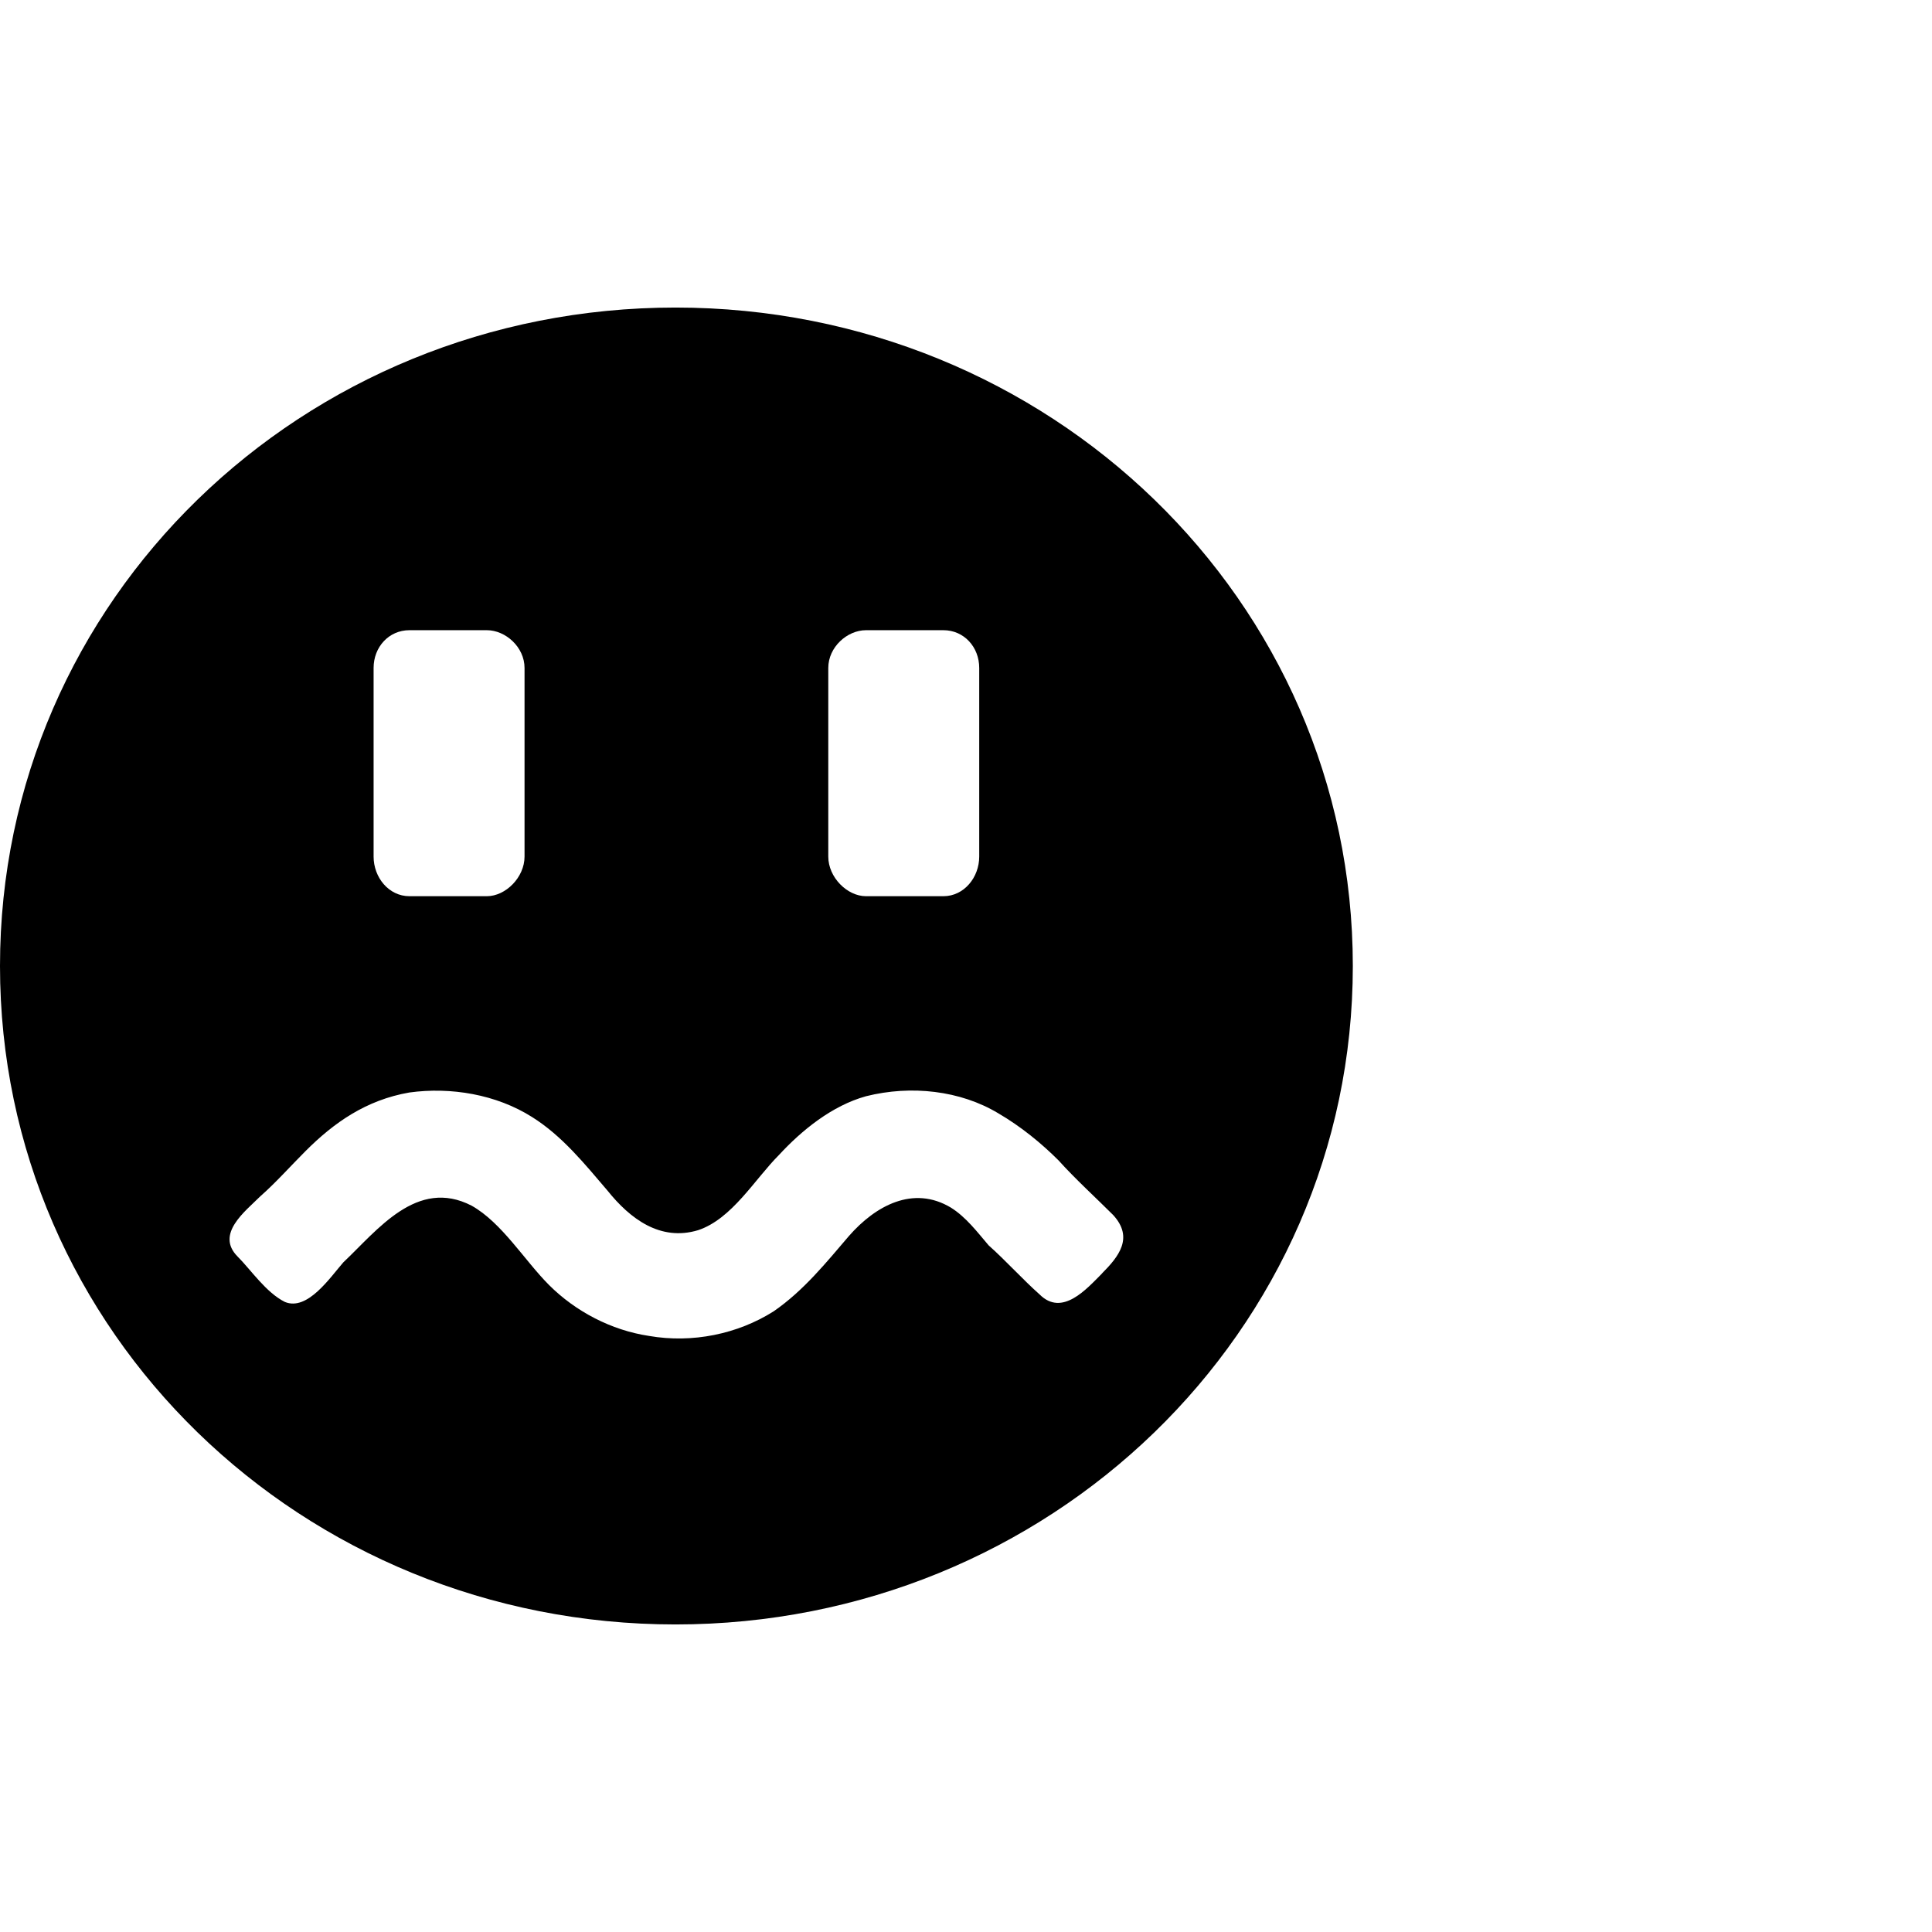 <?xml version="1.0" encoding="utf-8"?>
<!-- Uploaded to: SVG Repo, www.svgrepo.com, Generator: SVG Repo Mixer Tools -->
<svg fill="#000000" width="800px" height="800px" viewBox="0 0 32 32" version="1.1" xmlns="http://www.w3.org/2000/svg">
<title>trouble</title>
<path d="M11.188 5.094c6.188 0 11.219 4.844 11.219 10.906s-5.031 10.906-11.219 10.906-11.188-4.844-11.188-10.906 5-10.906 11.188-10.906zM6.188 11.063v3.125c0 0.344 0.25 0.656 0.594 0.656h1.281c0.313 0 0.625-0.313 0.625-0.656v-3.125c0-0.344-0.313-0.625-0.625-0.625h-1.281c-0.344 0-0.594 0.281-0.594 0.625zM13.719 11.063v3.125c0 0.344 0.313 0.656 0.625 0.656h1.281c0.344 0 0.594-0.313 0.594-0.656v-3.125c0-0.344-0.25-0.625-0.594-0.625h-1.281c-0.313 0-0.625 0.281-0.625 0.625zM18.25 21.094c0.281-0.281 0.531-0.594 0.188-0.969-0.281-0.281-0.625-0.594-0.906-0.906-0.281-0.281-0.625-0.563-1-0.781-0.625-0.375-1.438-0.469-2.188-0.281-0.563 0.156-1.063 0.563-1.438 0.969-0.406 0.406-0.781 1.063-1.344 1.25-0.625 0.188-1.125-0.188-1.5-0.656-0.375-0.438-0.75-0.906-1.25-1.219-0.594-0.375-1.344-0.5-2.031-0.406-0.719 0.125-1.25 0.5-1.719 0.969-0.25 0.25-0.5 0.531-0.75 0.75-0.25 0.25-0.75 0.625-0.375 1 0.219 0.219 0.469 0.594 0.781 0.75 0.375 0.156 0.75-0.406 0.969-0.656 0.563-0.531 1.219-1.406 2.125-0.938 0.5 0.281 0.875 0.906 1.281 1.313 0.438 0.438 1.031 0.75 1.656 0.844 0.719 0.125 1.469-0.031 2.063-0.406 0.5-0.344 0.875-0.813 1.25-1.25 0.438-0.5 1.063-0.844 1.688-0.469 0.25 0.156 0.438 0.406 0.625 0.625 0.281 0.25 0.563 0.563 0.844 0.813 0.375 0.375 0.781-0.094 1.031-0.344z"></path>
</svg>